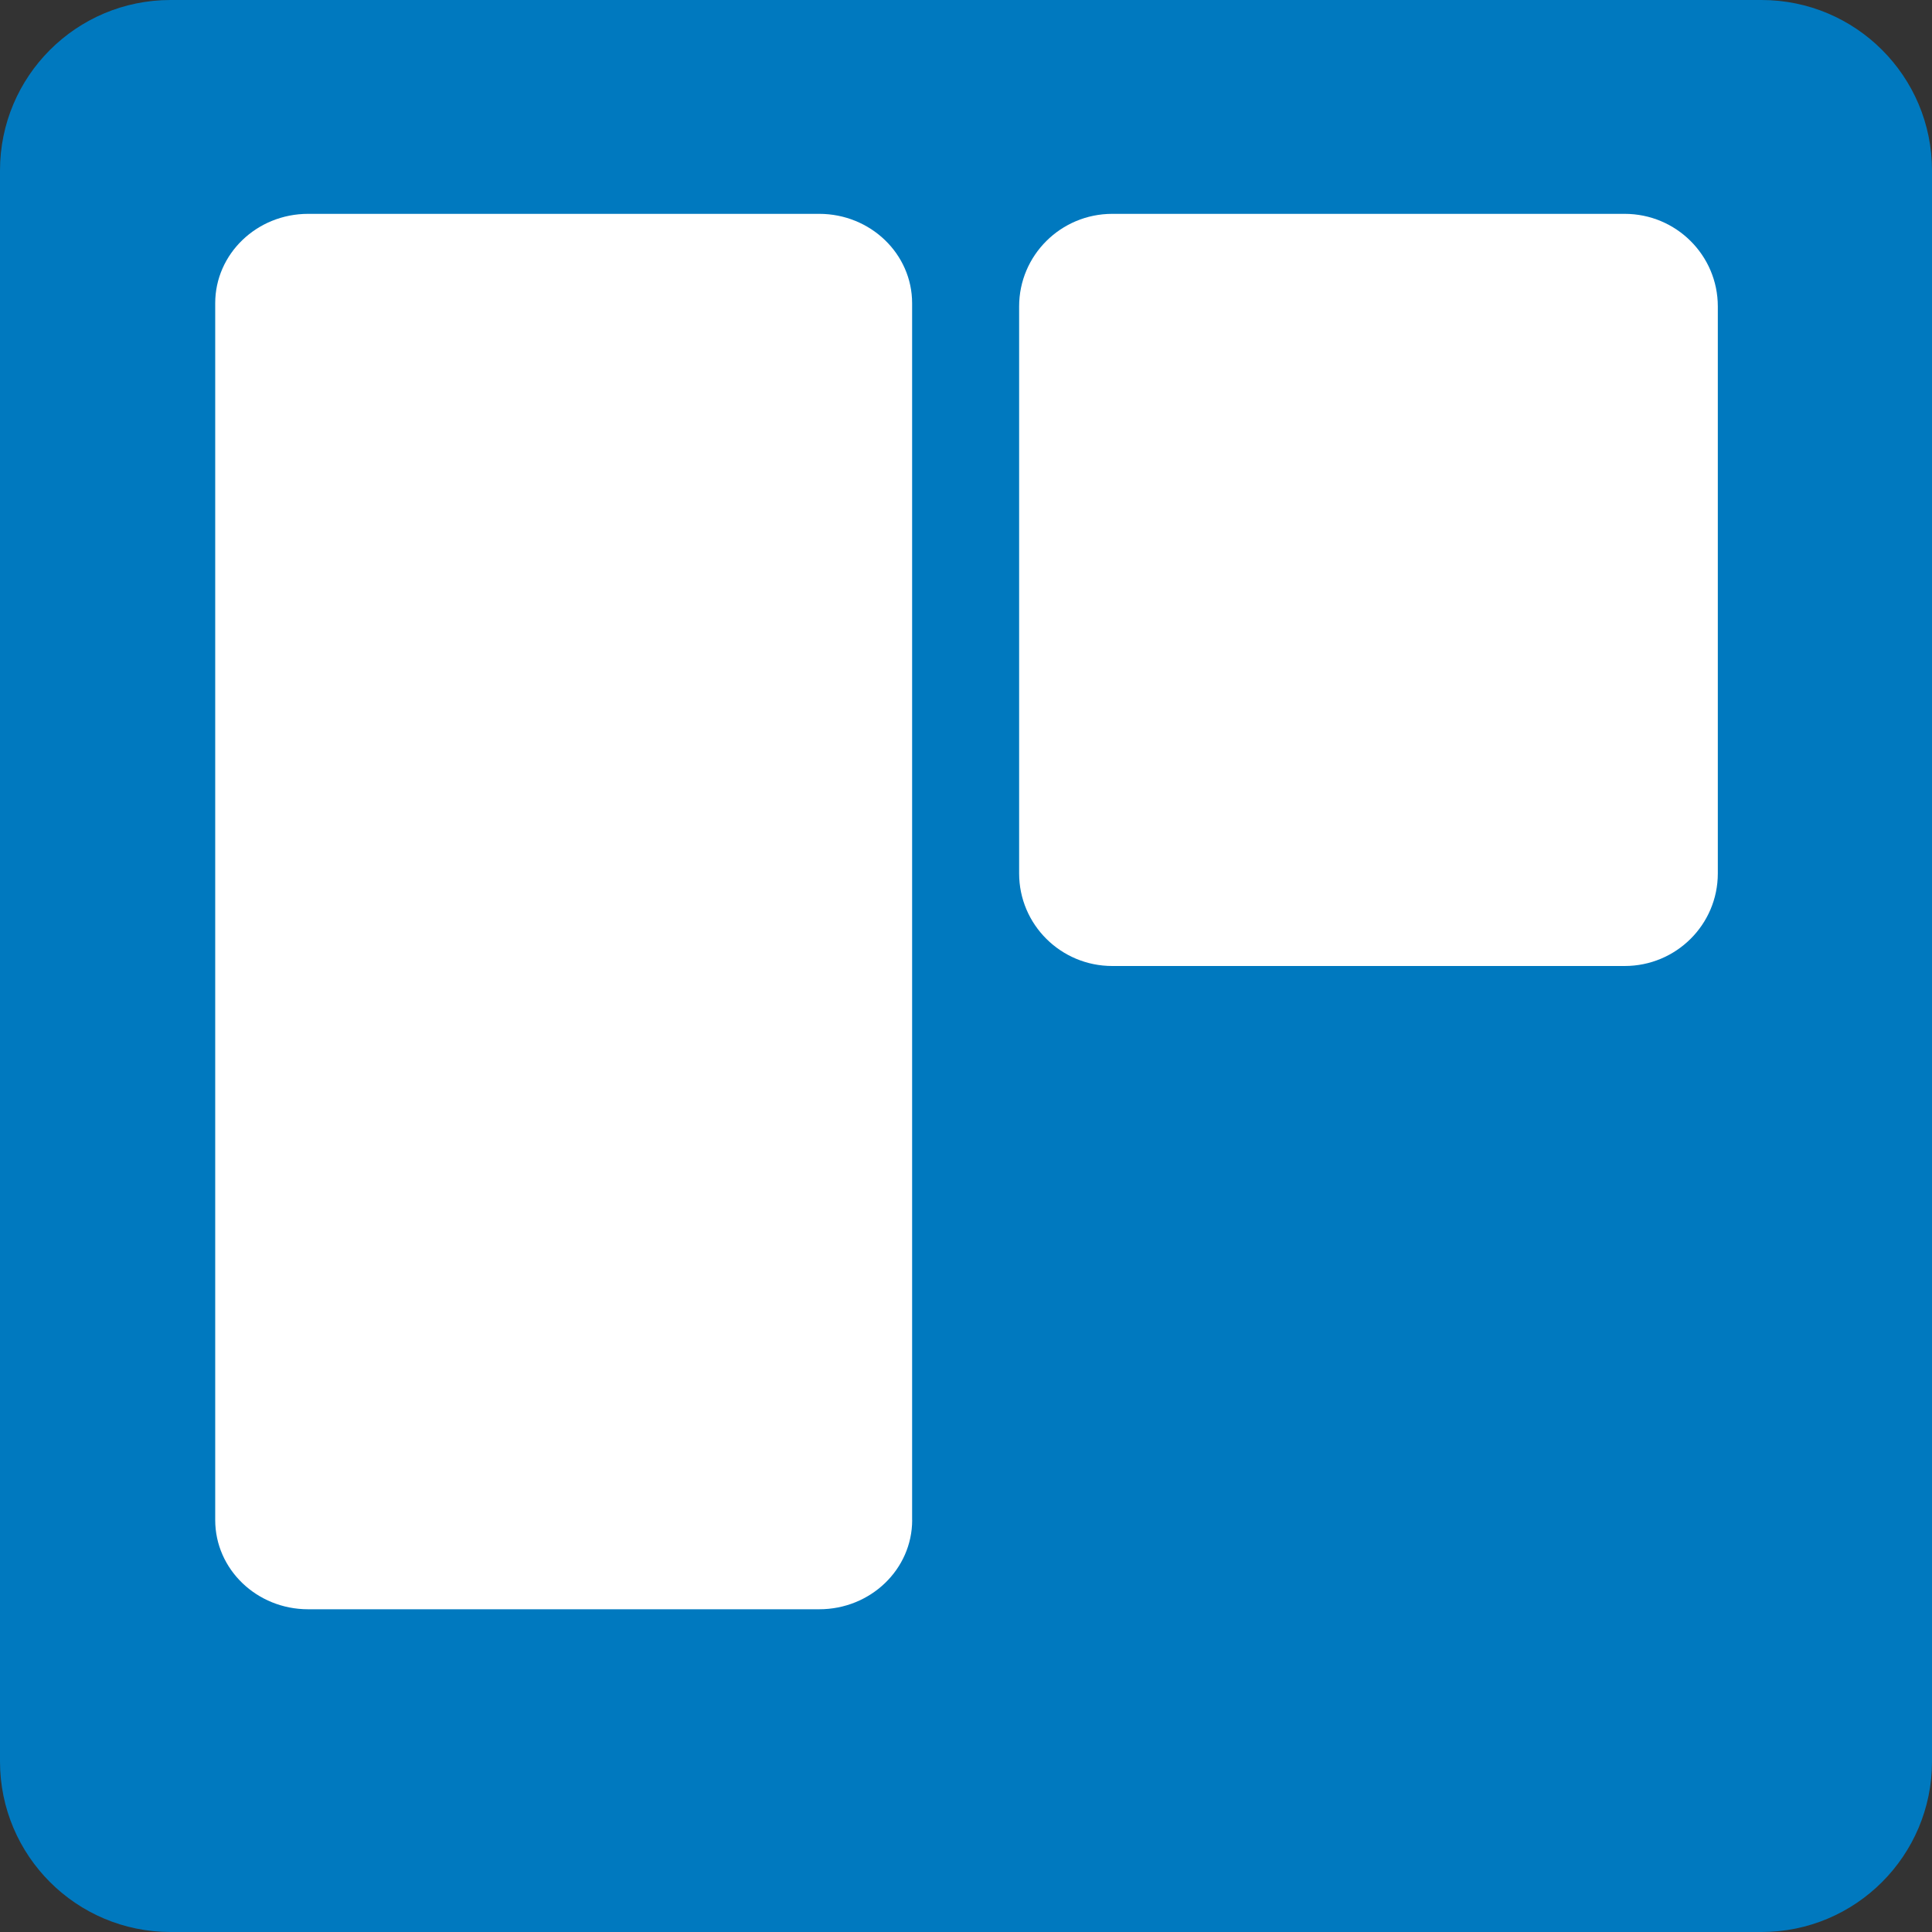 <svg width="64" height="64" viewBox="0 0 64 64" fill="none" xmlns="http://www.w3.org/2000/svg">
<rect x="0" y="0" width="64" height="64" fill="#333333" stroke="none"/>
<path fill-rule="evenodd" clip-rule="evenodd" d="M58.352 0H5.648C2.53 0 0 2.528 0 5.646V58.352C0 61.47 2.53 64 5.648 64H58.352C61.472 64 64 61.47 64 58.352V5.646C64 2.528 61.472 0 58.352 0Z" fill="#0079BF"/>
<path fill-rule="evenodd" clip-rule="evenodd" d="M30.217 50.352C30.217 51.986 28.839 53.309 27.138 53.309H10.206C8.507 53.309 7.129 51.986 7.129 50.352V10.044C7.129 8.411 8.507 7.084 10.206 7.084H27.136C28.837 7.084 30.215 8.411 30.215 10.044V50.352H30.217Z" fill="white"/>
<path fill-rule="evenodd" clip-rule="evenodd" d="M56.905 28.933C56.905 30.628 55.524 32 53.819 32H36.846C35.141 32 33.76 30.628 33.76 28.933V10.151C33.76 8.457 35.141 7.084 36.846 7.084H53.819C55.524 7.084 56.905 8.457 56.905 10.151V28.933Z" fill="white"/>
</svg>
